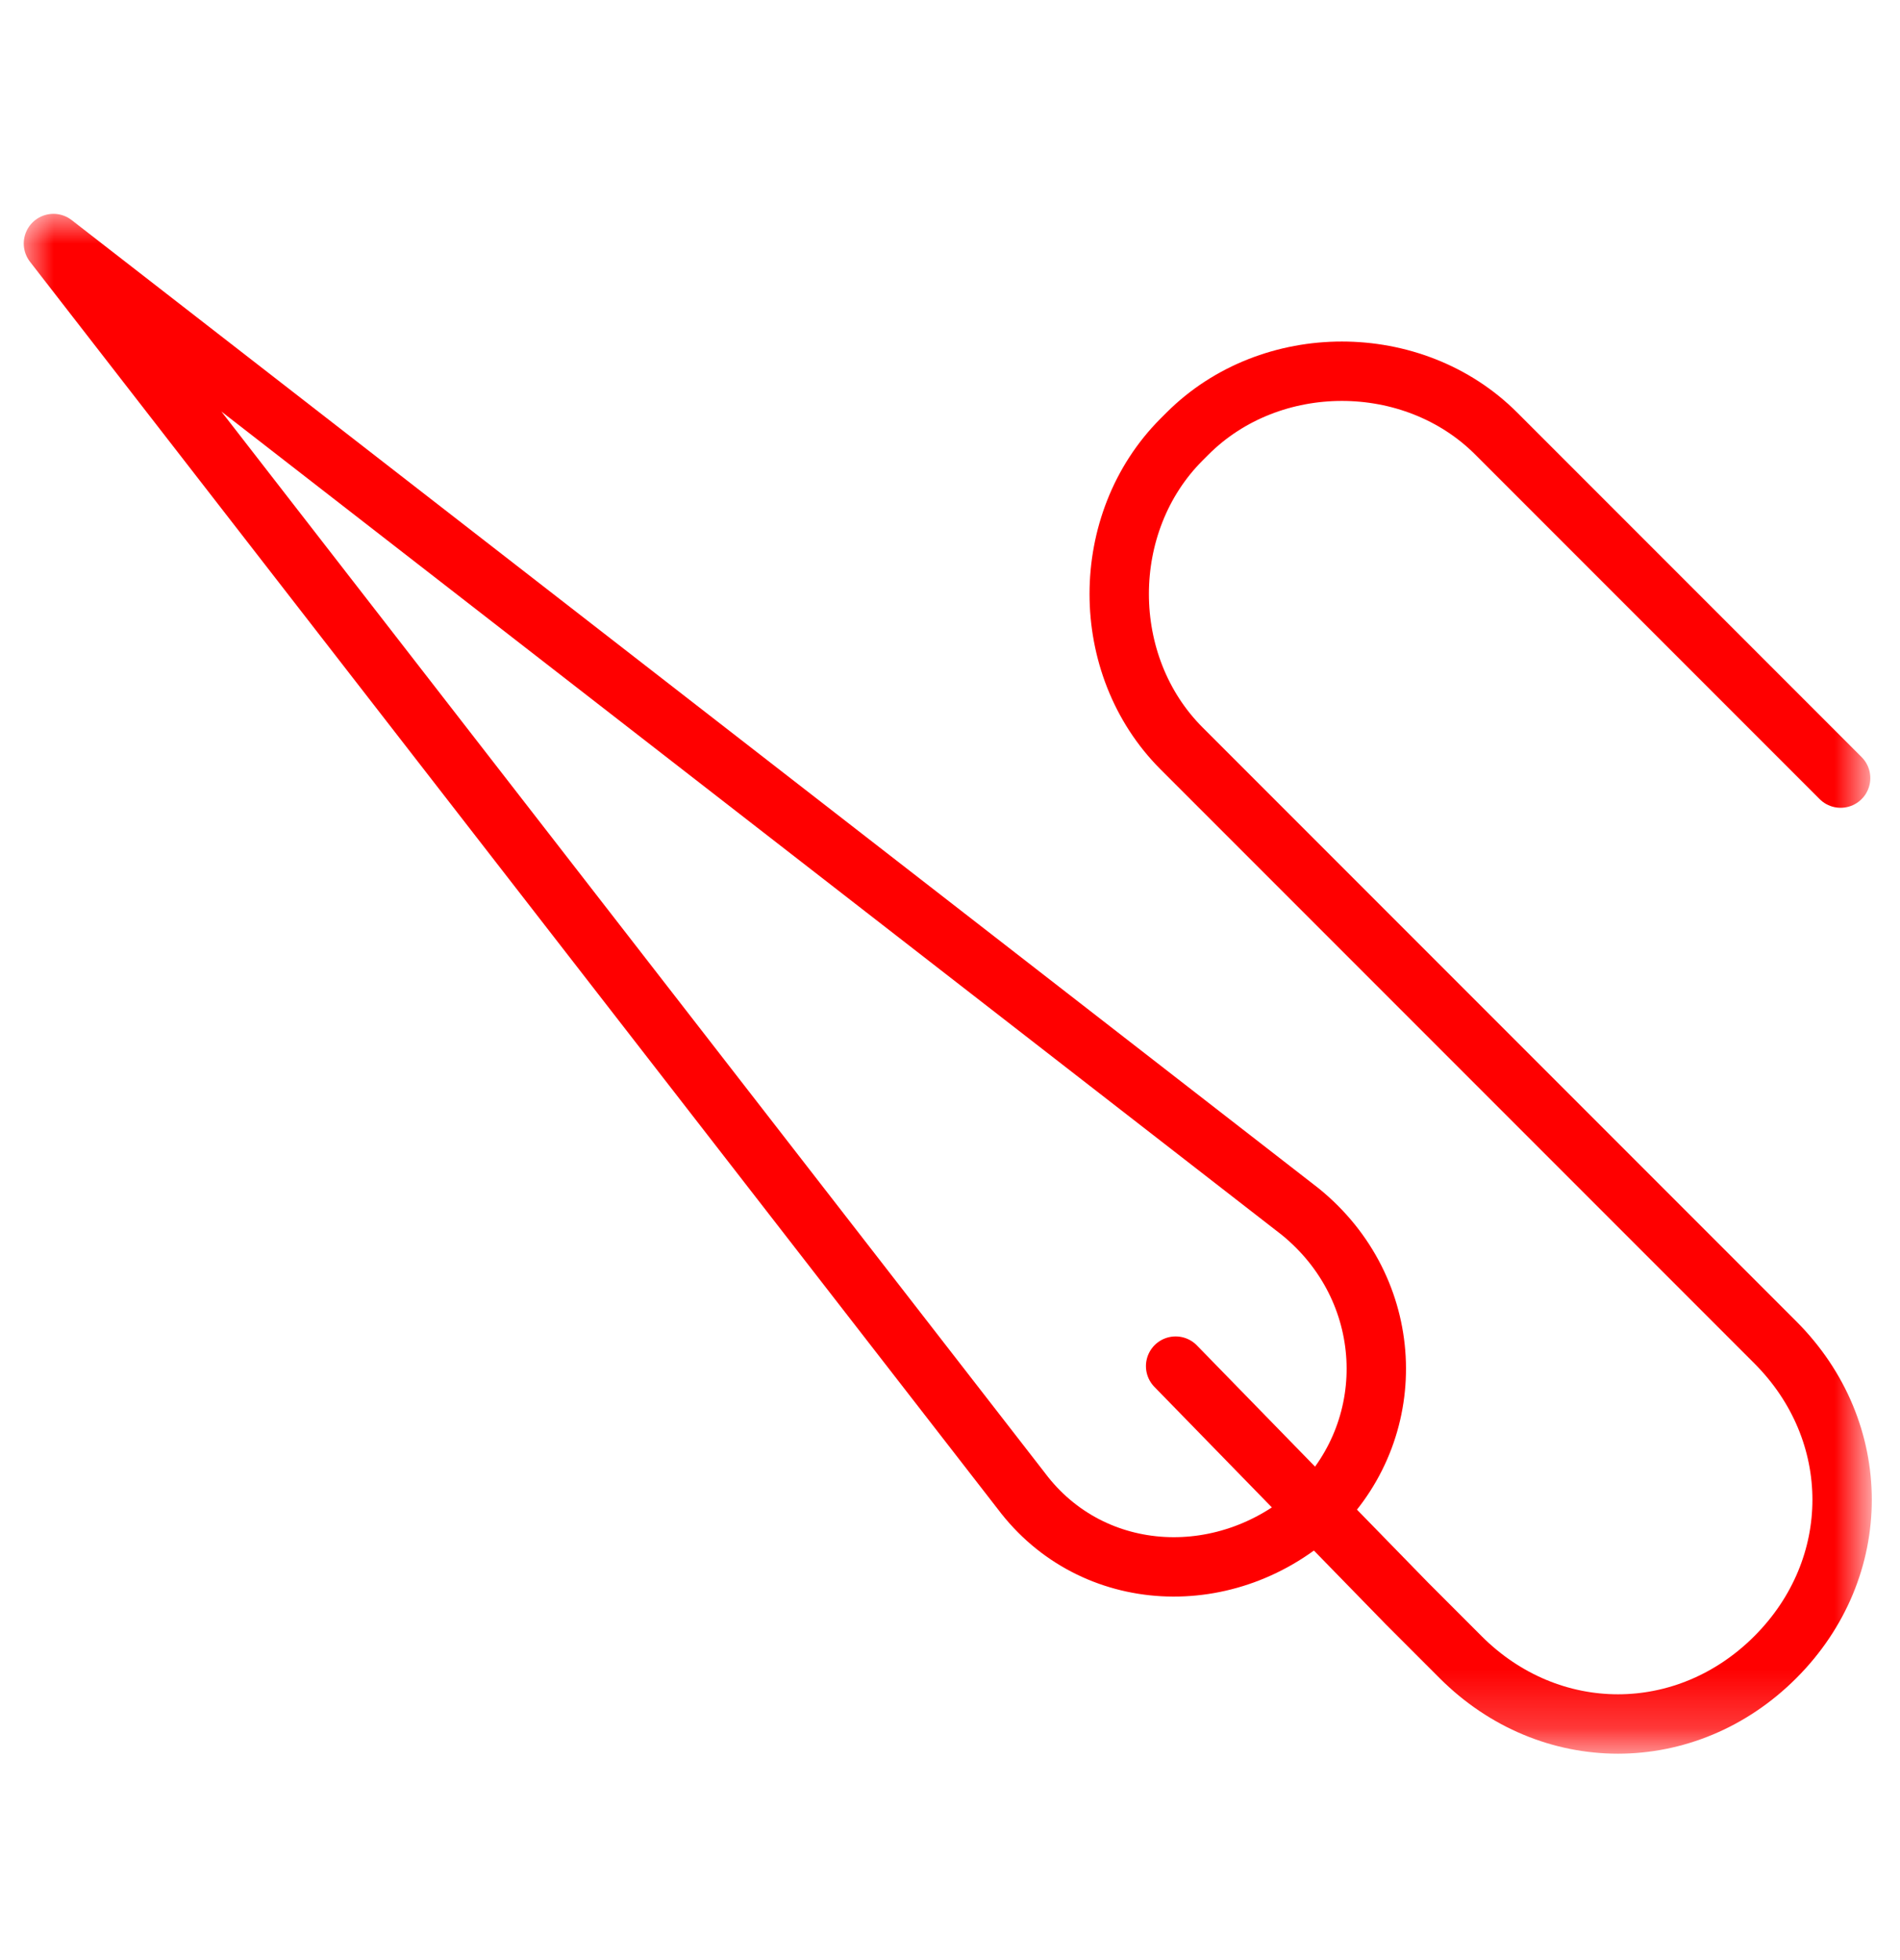 <?xml version="1.0" encoding="utf-8"?>
<!-- Generator: Adobe Illustrator 28.2.0, SVG Export Plug-In . SVG Version: 6.00 Build 0)  -->
<svg version="1.1" id="Layer_1" xmlns="http://www.w3.org/2000/svg" xmlns:xlink="http://www.w3.org/1999/xlink" x="0px" y="0px"
	 viewBox="0 0 32 33" style="enable-background:new 0 0 32 33;" xml:space="preserve">
<style type="text/css">
	.st0{fill:#FFFFFF;filter:url(#Adobe_OpacityMaskFilter);}
	.st1{mask:url(#mask0_398_2982_00000169549743254339380130000003342382131589947827_);}
	.st2{fill:none;stroke:#FF0000;stroke-linecap:round;stroke-linejoin:round;stroke-miterlimit:10;}
</style>
<defs>
	<filter id="Adobe_OpacityMaskFilter" filterUnits="userSpaceOnUse" x="0.4" y="3.6" width="31.1" height="25.9">
		<feColorMatrix  type="matrix" values="1 0 0 0 0  0 1 0 0 0  0 0 1 0 0  0 0 0 1 0"/>
	</filter>
</defs>
<mask maskUnits="userSpaceOnUse" x="0.4" y="3.6" width="31.1" height="25.9" id="mask0_398_2982_00000169549743254339380130000003342382131589947827_">
	<path class="st0" d="M0,32.6h32v-32H0V32.6z"/>
</mask>
<g class="st1">
	<path class="st2" d="M0.9,4.1l16.3,21c1.2,1.6,3.5,1.7,5,0.3v0c1.4-1.4,1.3-3.7-0.3-5L0.9,4.1z"/>
	<path class="st2" d="M19.8,23l3.9,4c0,0,0.9,0.9,0.9,0.9c1.5,1.5,3.8,1.5,5.3,0c1.5-1.5,1.5-3.8,0-5.3l-10-10
		c-1.4-1.4-1.4-3.8,0-5.2c0,0,0,0,0.1-0.1c1.4-1.4,3.8-1.4,5.2,0l5.8,5.8"/>
</g>
</svg>
